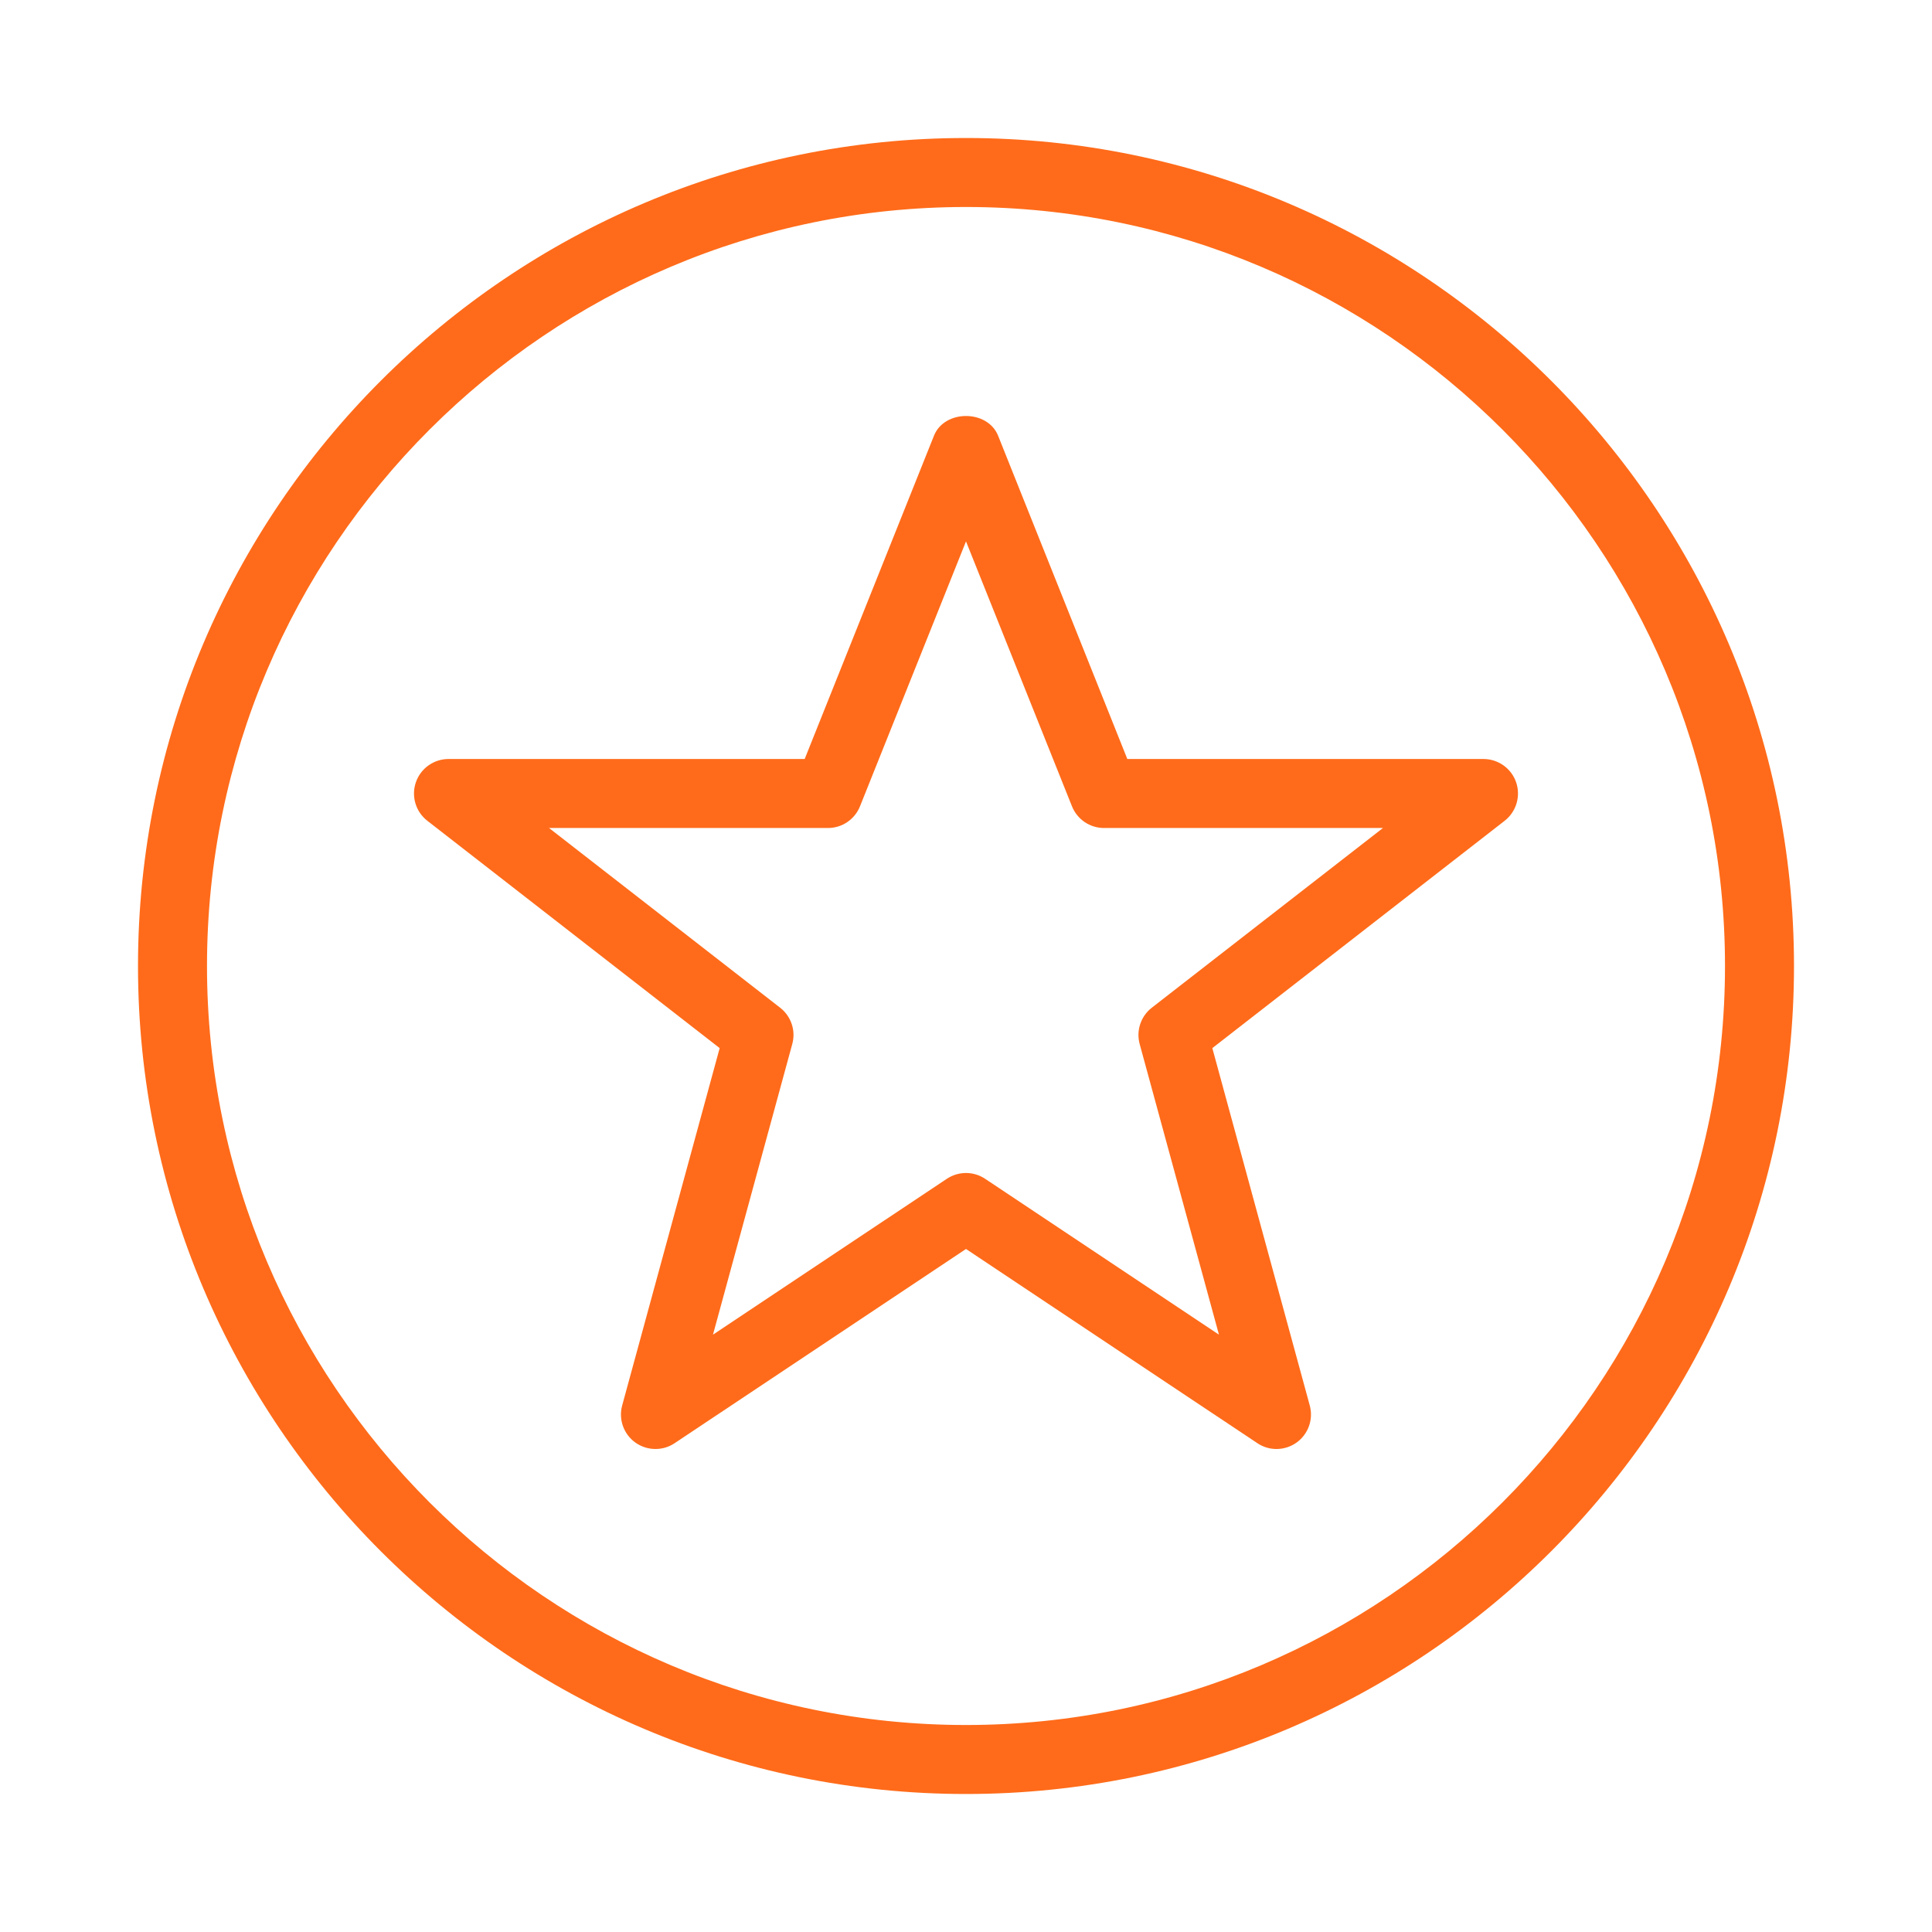 <svg width="56" height="56" viewBox="0 0 56 56" fill="none" xmlns="http://www.w3.org/2000/svg">
<path d="M28 52C14.766 52 4 41.234 4 28C4 14.766 14.766 4 28 4C41.234 4 52 14.766 52 28C52 41.234 41.234 52 28 52ZM28 6C15.87 6 6 15.87 6 28C6 40.13 15.87 50 28 50C40.13 50 50 40.13 50 28C50 15.87 40.13 6 28 6Z" fill="#FF6B1A"/>
<path d="M37 42C36.806 42 36.614 41.944 36.446 41.832L28 36.202L19.554 41.832C19.208 42.064 18.754 42.054 18.414 41.812C18.076 41.568 17.924 41.14 18.034 40.738L20.86 30.38L12.386 23.79C12.048 23.528 11.916 23.08 12.054 22.676C12.192 22.272 12.574 22 13 22H23.324L27.072 12.628C27.376 11.868 28.624 11.868 28.93 12.628L32.676 22H43C43.426 22 43.808 22.272 43.946 22.676C44.084 23.08 43.95 23.528 43.614 23.79L35.14 30.38L37.964 40.738C38.074 41.14 37.922 41.568 37.584 41.812C37.41 41.936 37.206 42 37 42ZM28 34C28.194 34 28.386 34.056 28.554 34.168L35.332 38.686L33.034 30.262C32.928 29.874 33.066 29.458 33.384 29.21L40.086 24H32C31.59 24 31.224 23.75 31.072 23.372L28 15.692L24.928 23.37C24.776 23.75 24.41 24 24 24H15.914L22.614 29.21C22.932 29.458 23.072 29.874 22.964 30.262L20.666 38.686L27.444 34.168C27.614 34.056 27.806 34 28 34Z" fill="#FF6B1A"/>
</svg>
